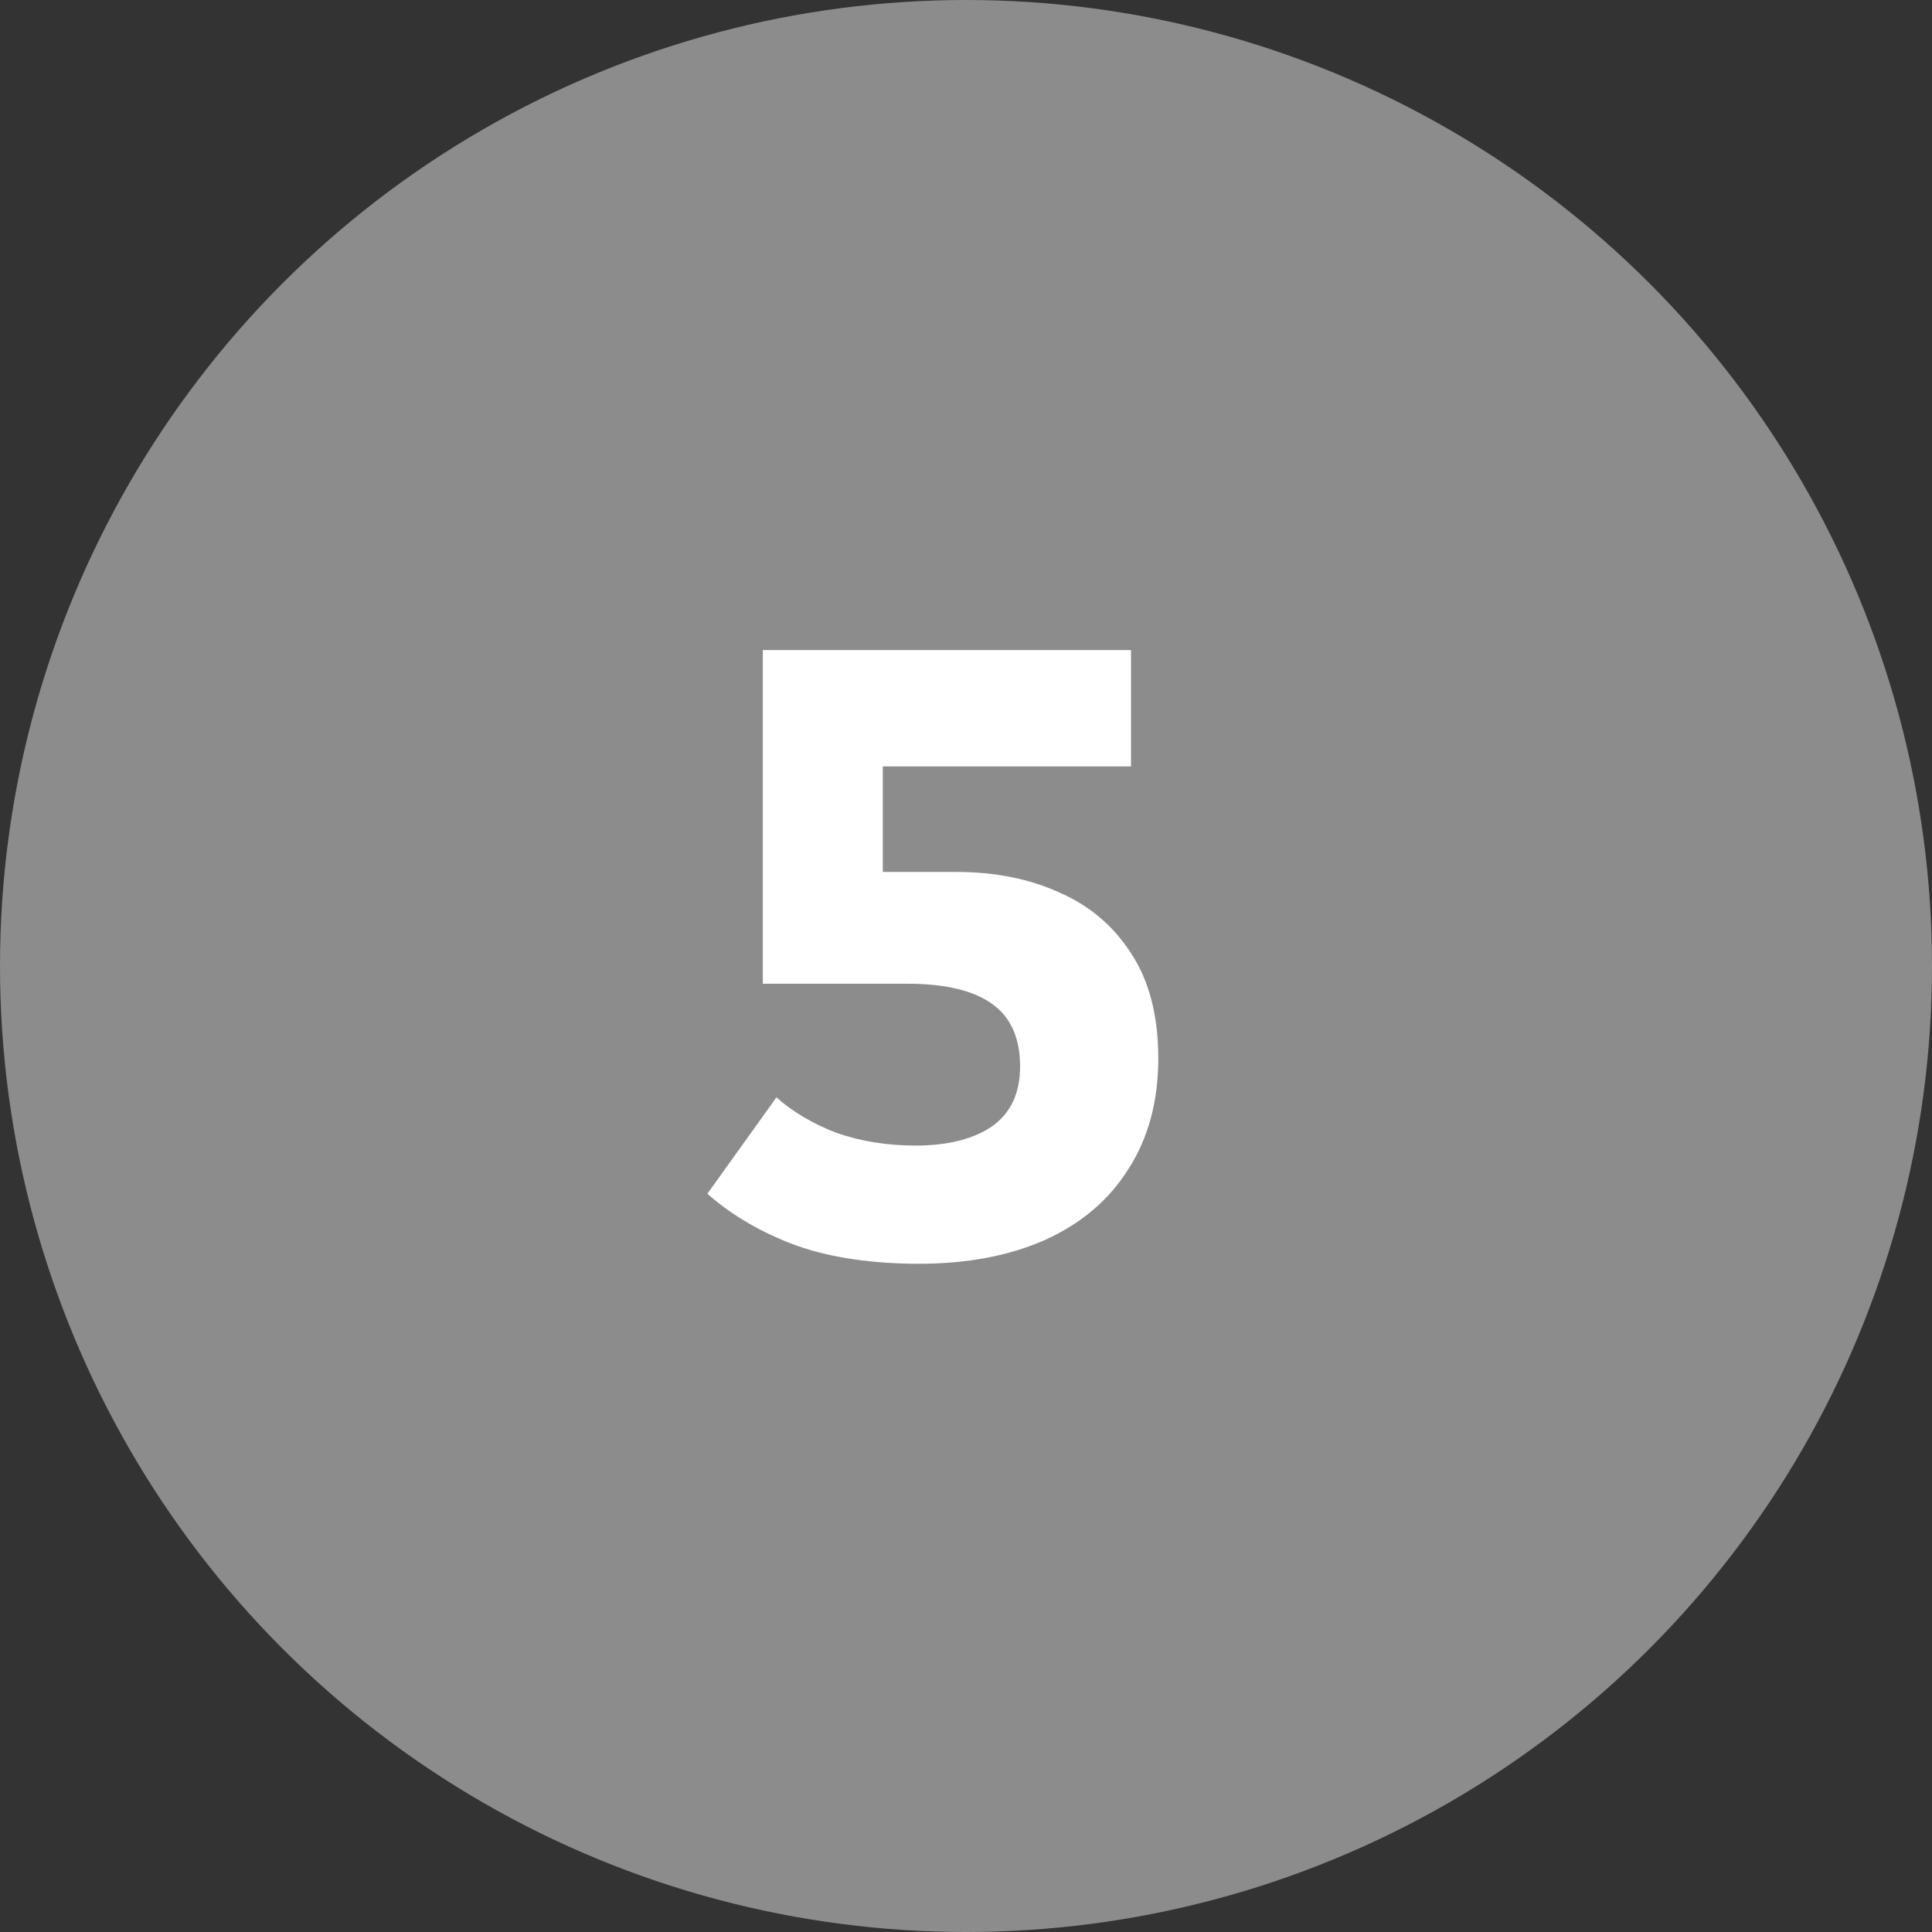<svg width="34" height="34" viewBox="0 0 34 34" fill="none" xmlns="http://www.w3.org/2000/svg">
<rect x="0" y="0" width="34" height="34" fill="#333333" stroke="none"/>
<circle cx="17" cy="17" r="17" fill="#8C8C8C"/>
<path d="M16.176 22.24C15.344 22.24 14.624 22.133 14.016 21.92C13.408 21.696 12.885 21.392 12.448 21.008L13.664 19.312C13.952 19.568 14.304 19.776 14.72 19.936C15.147 20.085 15.611 20.16 16.112 20.16C16.677 20.16 17.125 20.048 17.456 19.824C17.787 19.589 17.952 19.237 17.952 18.768C17.952 18.267 17.787 17.899 17.456 17.664C17.125 17.429 16.629 17.312 15.968 17.312H13.424V11.44H19.904V13.488H15.536V15.344H16.816C17.509 15.344 18.123 15.467 18.656 15.712C19.189 15.947 19.611 16.309 19.92 16.8C20.229 17.28 20.384 17.888 20.384 18.624C20.384 19.381 20.208 20.032 19.856 20.576C19.515 21.12 19.024 21.536 18.384 21.824C17.755 22.101 17.019 22.24 16.176 22.24Z" fill="white"/>
</svg>
